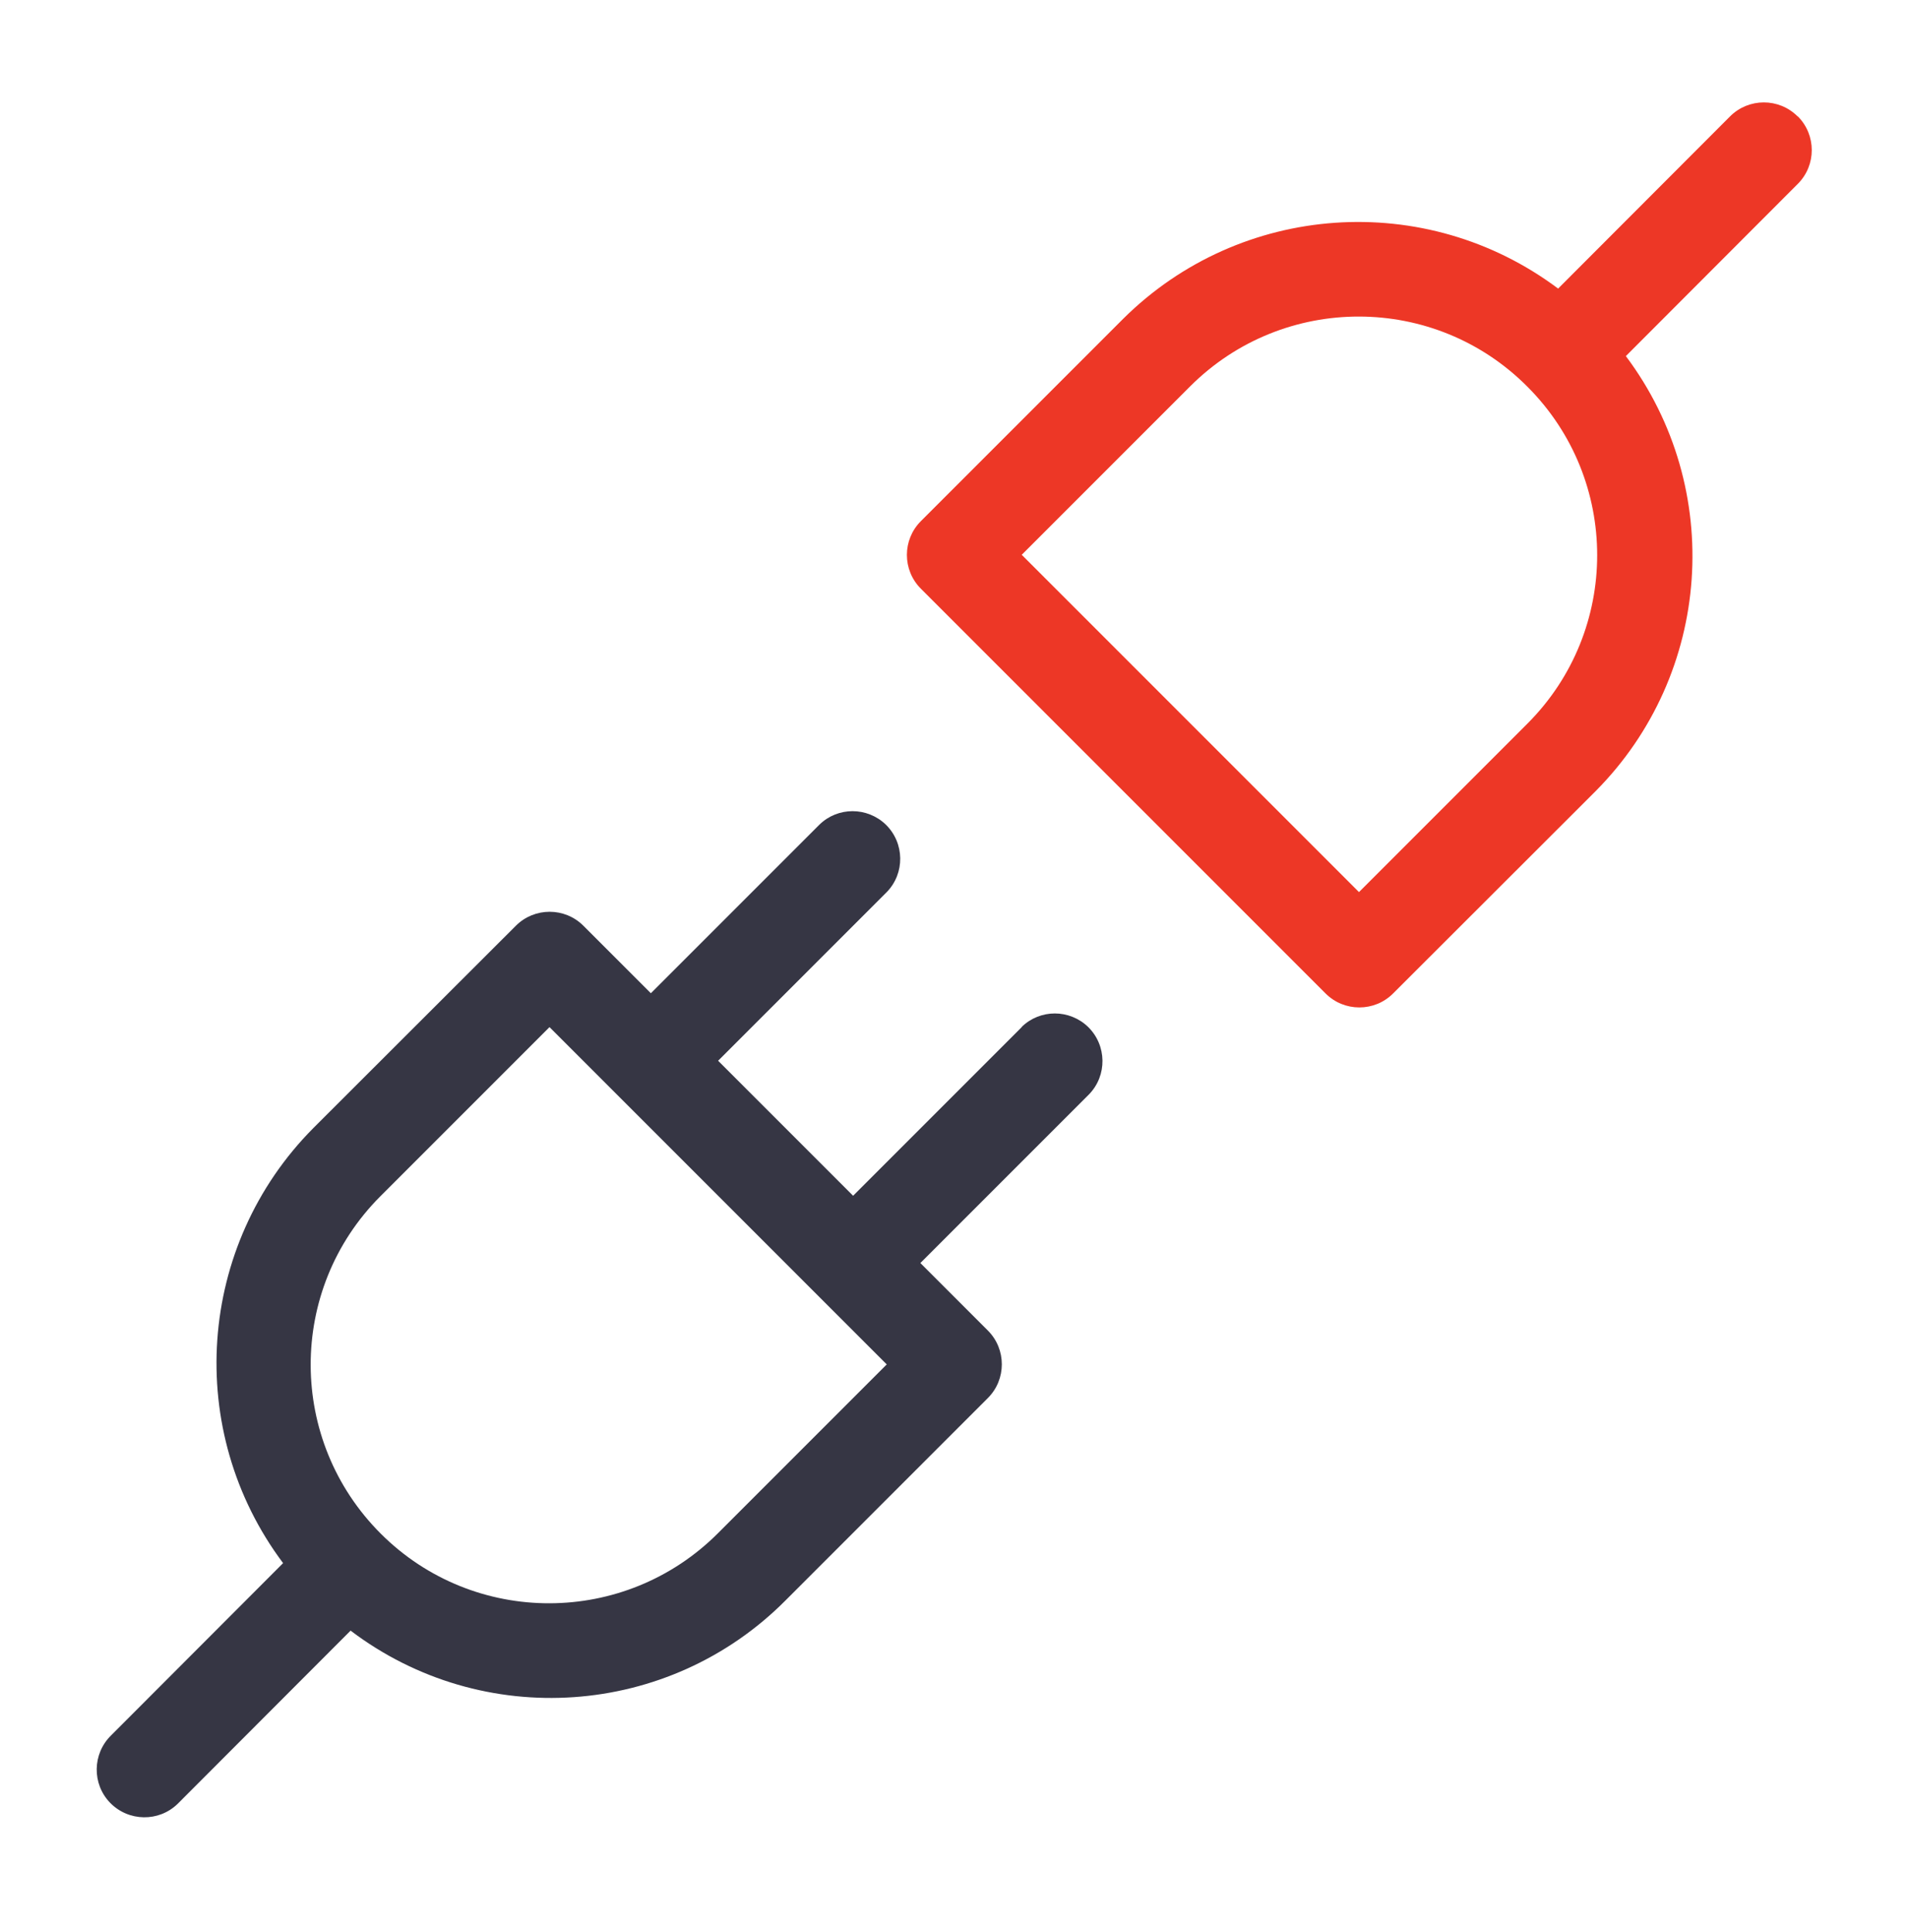 <svg width="80" height="81" viewBox="0 0 80 81" fill="none" xmlns="http://www.w3.org/2000/svg">
<g clip-path="url(#clip0_6471_148)">
<path d="M42.84 43.058L35.77 50.128L30.11 44.468L37.18 37.398C37.95 36.608 37.93 35.338 37.14 34.568C36.36 33.818 35.13 33.818 34.36 34.568L27.29 41.638L24.46 38.808C23.68 38.028 22.41 38.028 21.63 38.808L13.14 47.288C8.25 52.208 7.71 59.978 11.87 65.528L4.66 72.748C3.87 73.518 3.85 74.788 4.62 75.578C5.39 76.368 6.66 76.388 7.45 75.618C7.46 75.608 7.47 75.598 7.49 75.578L14.7 68.358C20.24 72.558 28.04 72.018 32.94 67.088L41.42 58.608C42.2 57.828 42.2 56.558 41.42 55.778L38.59 52.948L45.66 45.878C46.43 45.088 46.41 43.818 45.62 43.048C44.84 42.298 43.61 42.298 42.84 43.048V43.058ZM30.11 64.268C26.21 68.178 19.88 68.198 15.97 64.298C12.06 60.398 12.04 54.068 15.94 50.158C15.95 50.148 15.96 50.138 15.97 50.128L23.04 43.058L34.35 54.368L37.18 57.198L30.11 64.268Z" fill="#363644"/>
<path d="M75.37 4.878C74.59 4.098 73.32 4.098 72.54 4.878L65.33 12.098C59.78 7.938 52.01 8.478 47.09 13.368L38.61 21.848C37.83 22.628 37.83 23.898 38.61 24.678L55.58 41.648C56.36 42.428 57.63 42.428 58.41 41.648L66.9 33.168C71.79 28.248 72.33 20.478 68.17 14.928L75.38 7.708C76.16 6.928 76.16 5.658 75.38 4.878H75.37ZM64.05 30.328L56.98 37.398L42.84 23.258L49.91 16.188C53.82 12.288 60.16 12.298 64.05 16.218C67.94 20.118 67.94 26.428 64.05 30.328Z" fill="#ED3726"/>
</g>
<defs>
<clipPath id="clip0_6471_148">
<rect width="71.9" height="71.9" fill="white" transform="translate(4.05 4.288)"/>
</clipPath>
</defs>
</svg>
